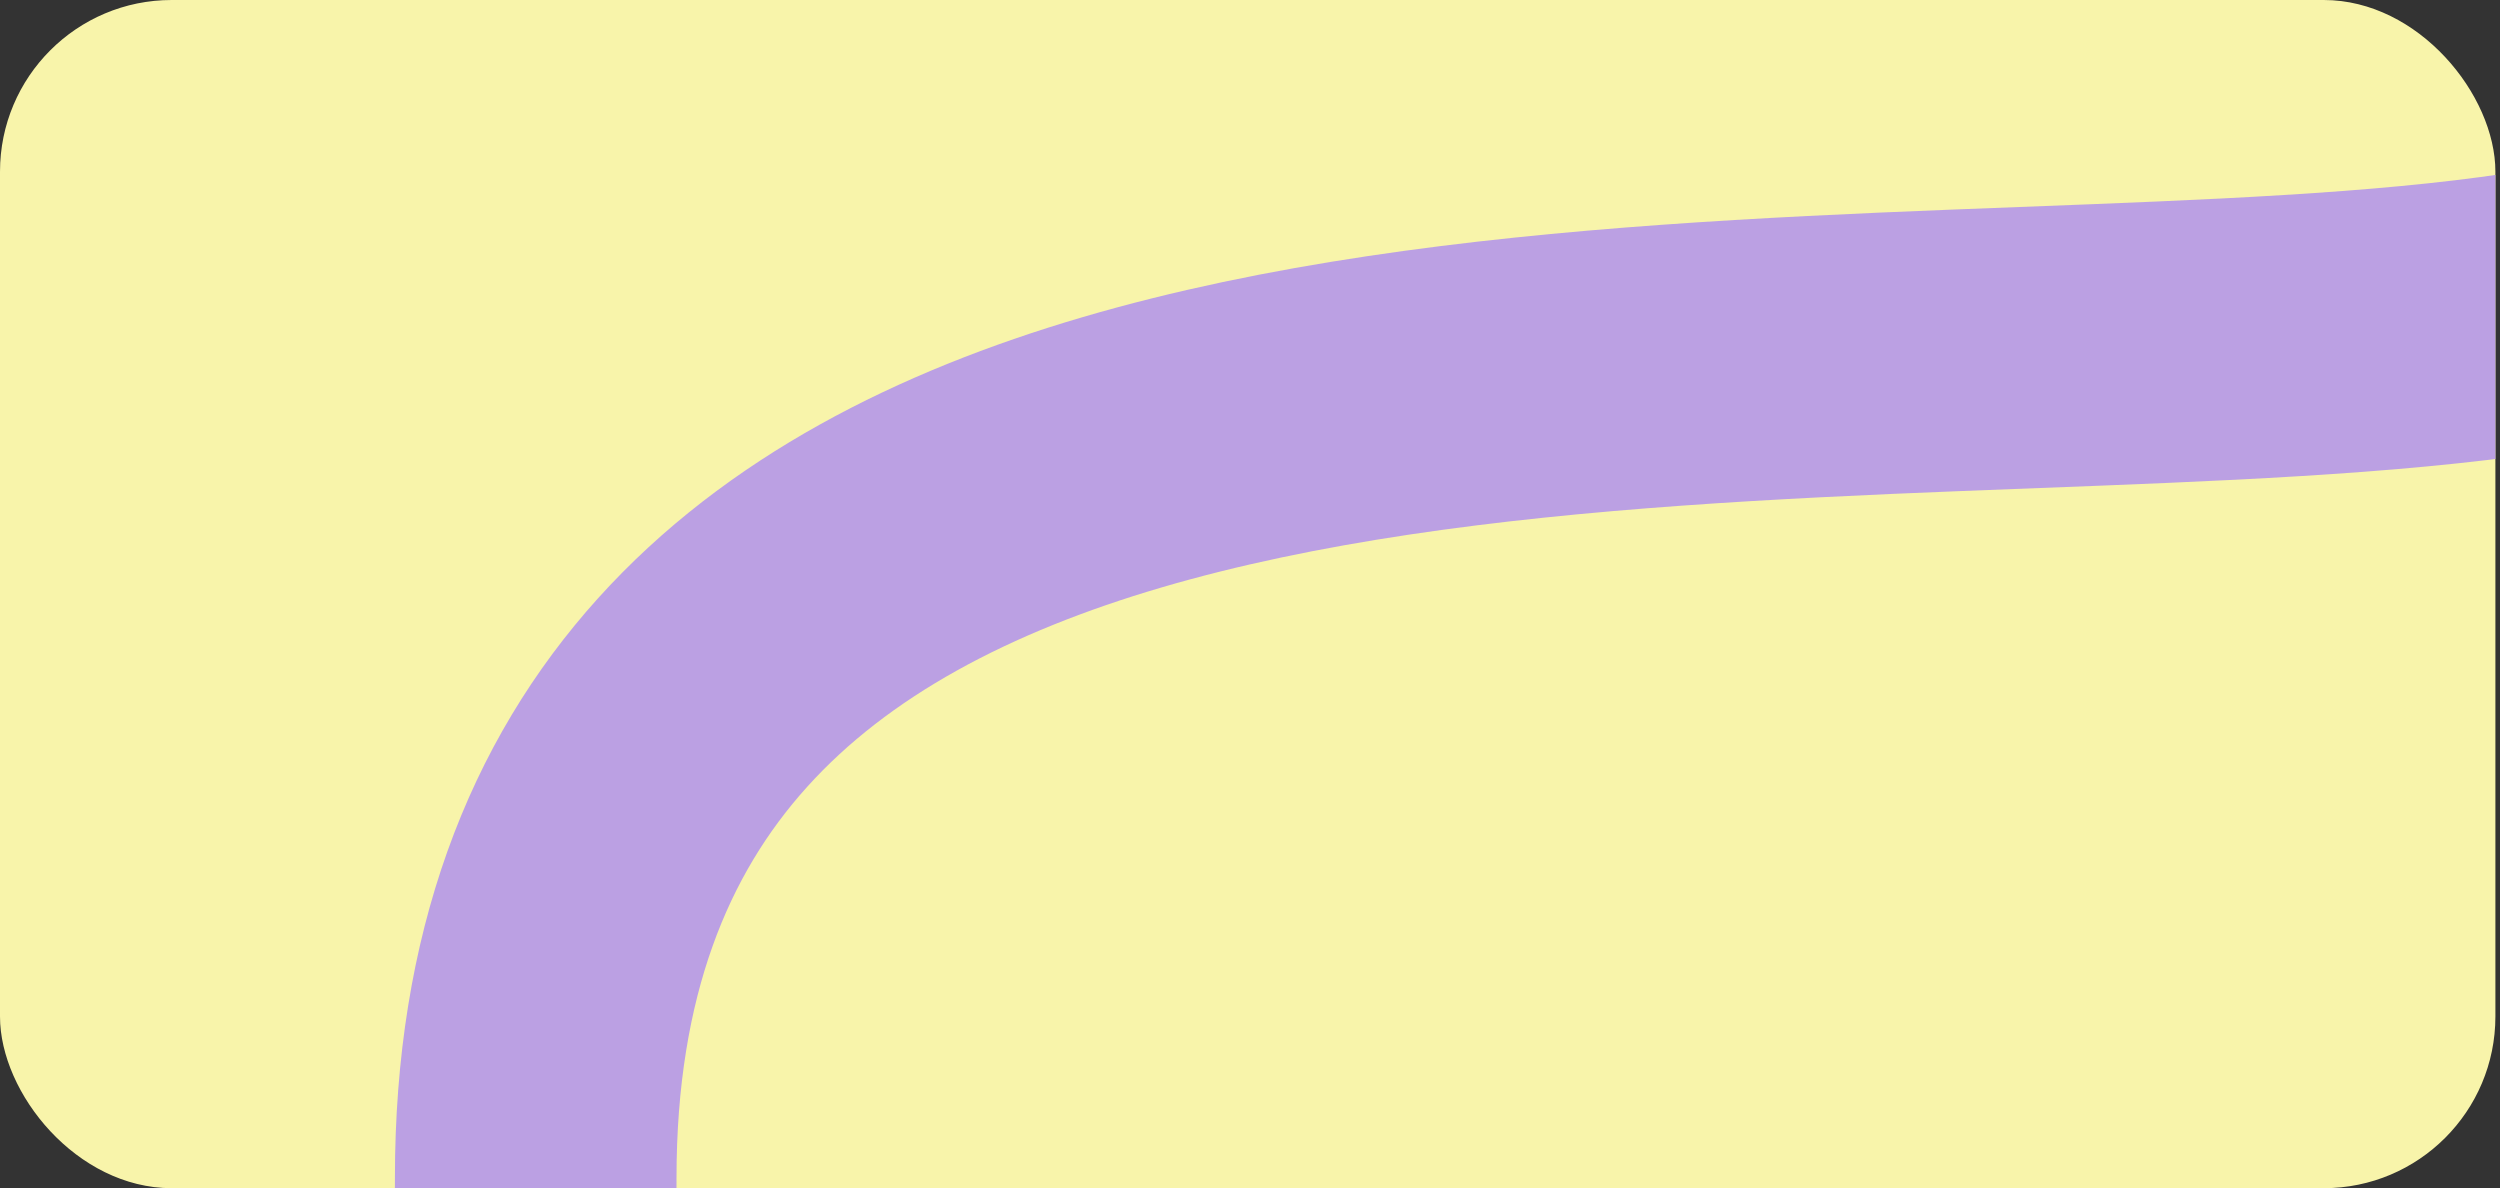 <?xml version="1.0" encoding="UTF-8"?> <svg xmlns="http://www.w3.org/2000/svg" width="364" height="173" viewBox="0 0 364 173" fill="none"><rect x="0" y="0" width="364" height="173" fill="#333333" stroke="none"/><g clip-path="url(#clip0_399_209)"><rect width="363.33" height="173" rx="25" fill="#F8F4AA"></rect><path d="M304 -145.5C659.892 199.5 77.999 -76.5 78 171.5C78.001 485.103 -213 283 -261 523.5" stroke="#BBA0E3" stroke-width="41" stroke-linecap="round"></path></g><defs><clipPath id="clip0_399_209"><rect width="363.33" height="173" rx="25" fill="white"></rect></clipPath></defs></svg> 